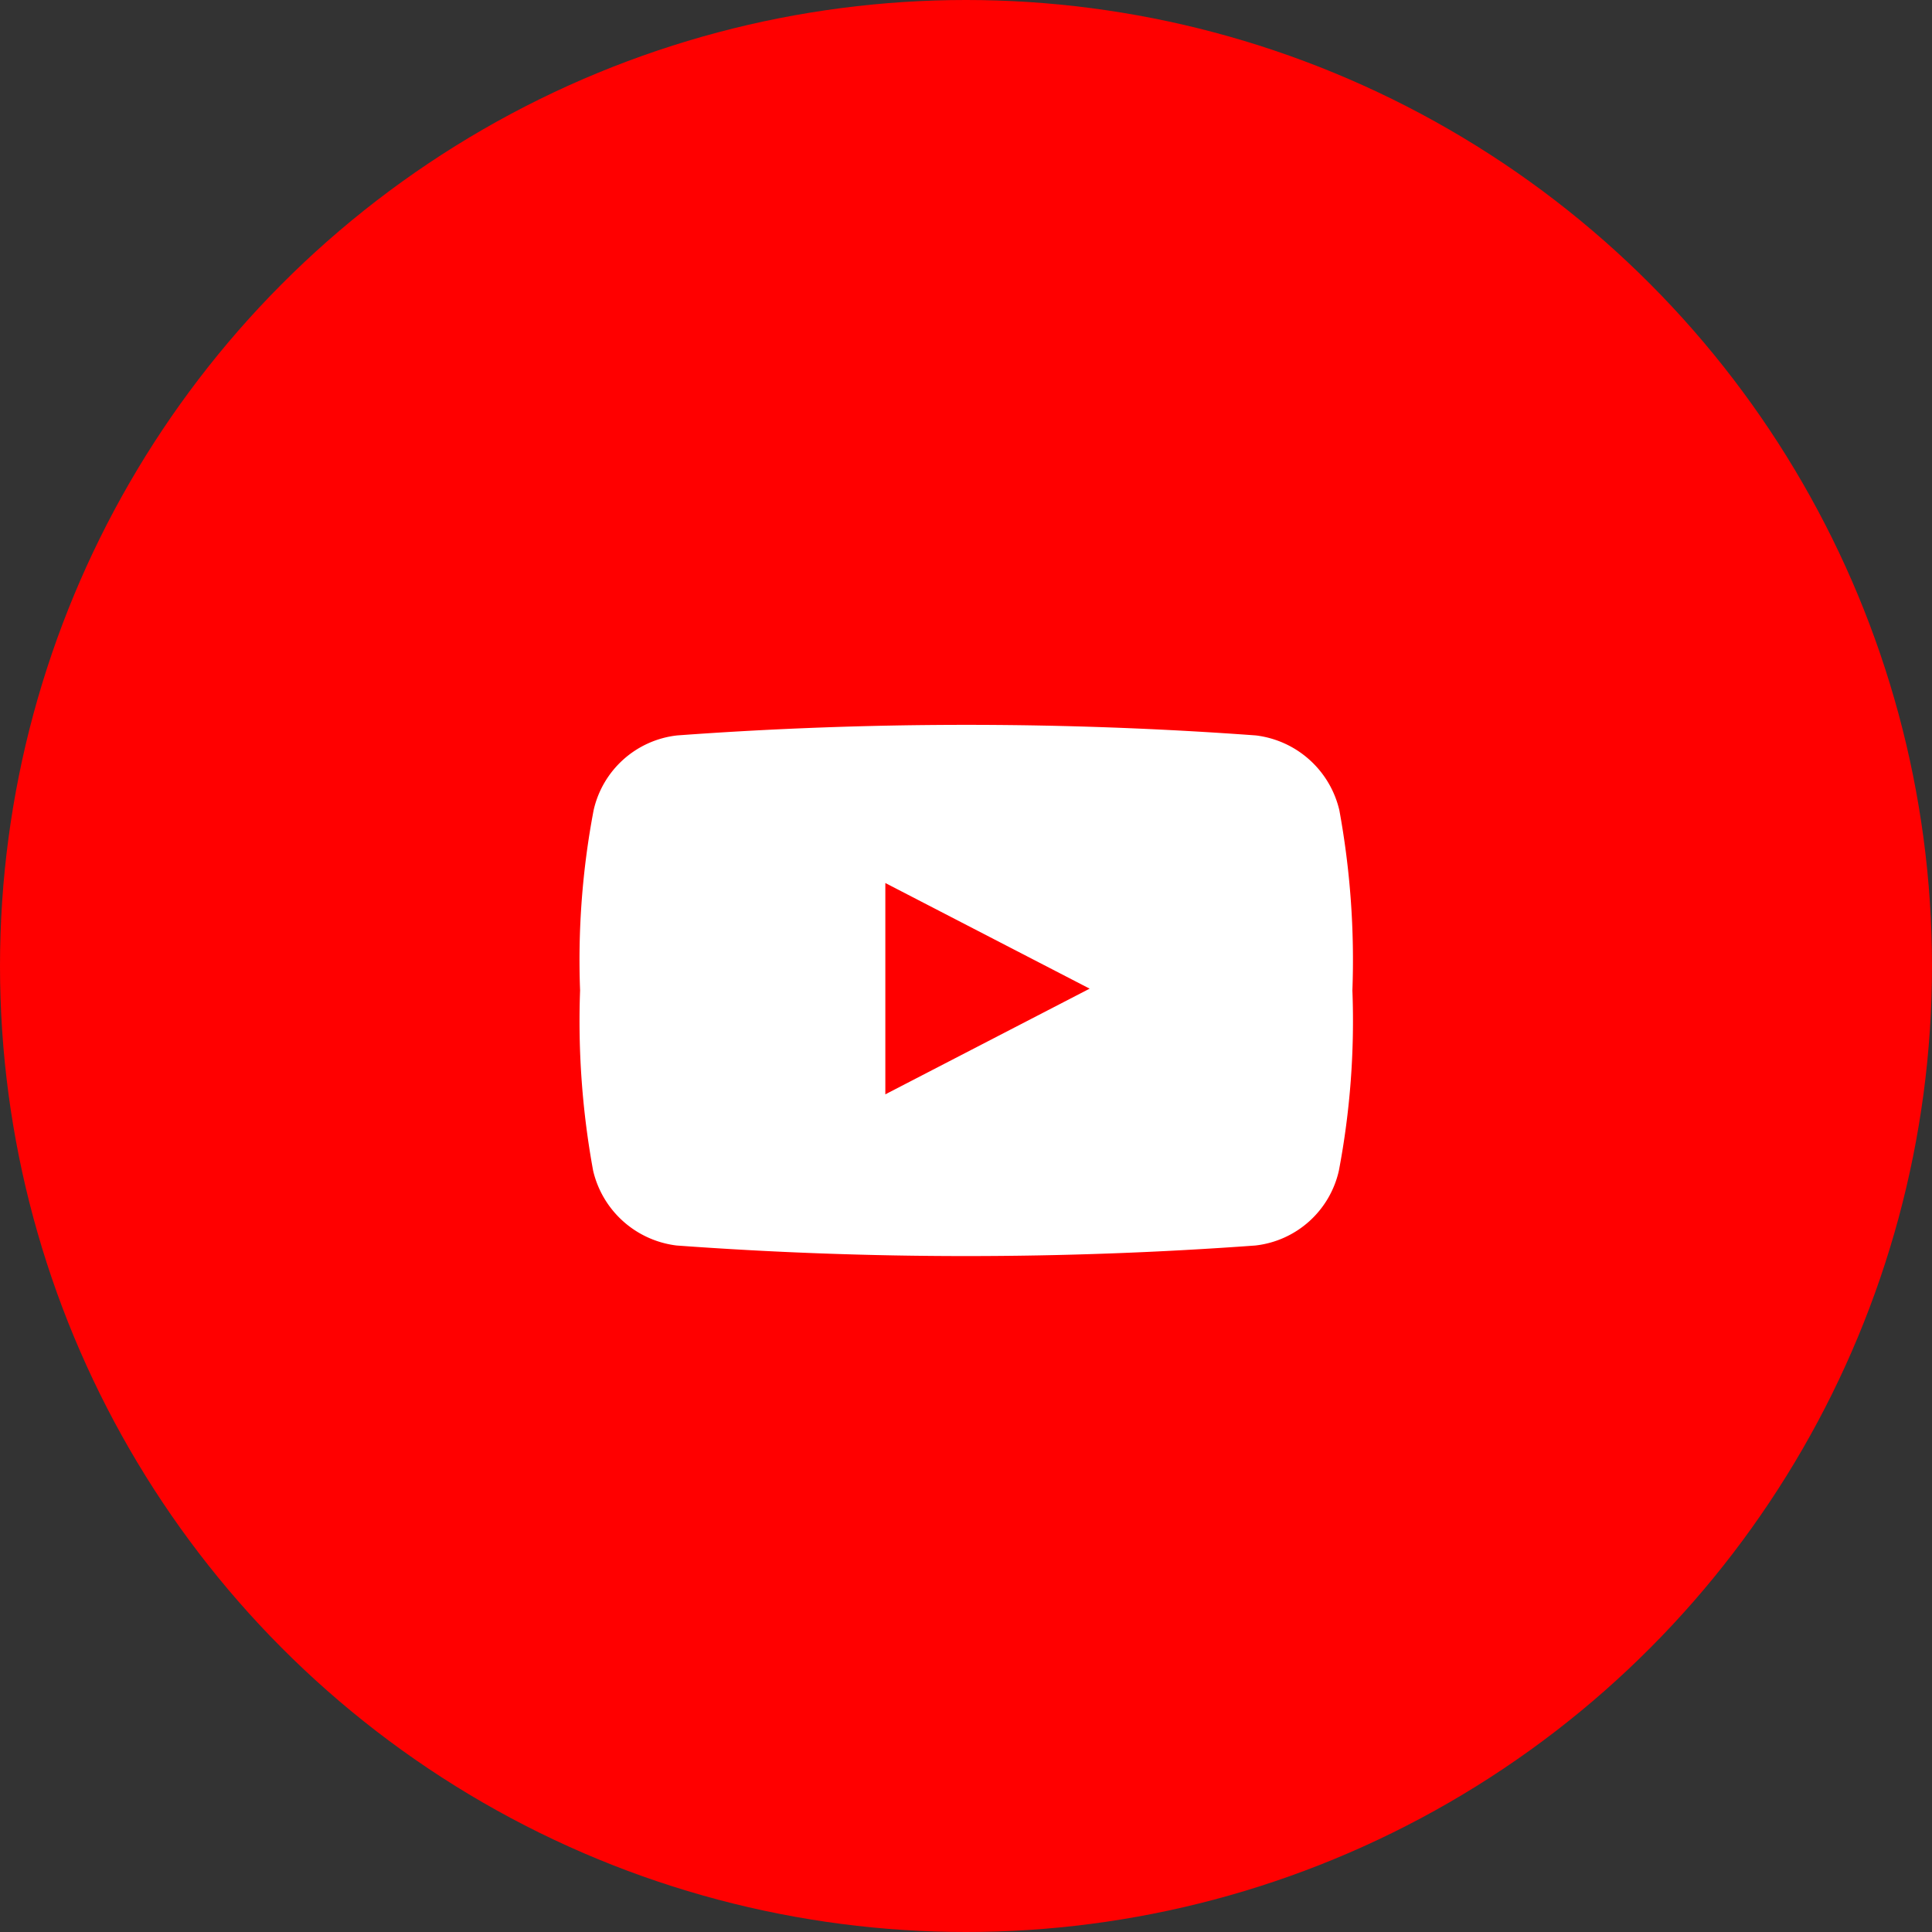 <svg id="_1Youtube.svg" data-name="1Youtube.svg" xmlns="http://www.w3.org/2000/svg" width="40" height="40" viewBox="0 0 40 40">
  <rect x="0" y="0" width="40" height="40" fill="#333333" stroke="none"/>
  <defs>
    <style>
      .cls-1 {
        fill: red;
      }

      .cls-2 {
        fill: #fff;
        fill-rule: evenodd;
      }
    </style>
  </defs>
  <circle id="Ellipse_1_copy_10" data-name="Ellipse 1 copy 10" class="cls-1" cx="20" cy="20" r="20"/>
  <path id="Youtube" class="cls-2" d="M1752.73,72.776a2.025,2.025,0,0,0-1.73-1.55,82.14,82.14,0,0,0-11.98,0,2,2,0,0,0-1.73,1.55,16.6,16.6,0,0,0-.28,3.73,17.207,17.207,0,0,0,.27,3.731,2.026,2.026,0,0,0,1.73,1.55,82.2,82.2,0,0,0,11.98,0,2,2,0,0,0,1.73-1.55,16.6,16.6,0,0,0,.28-3.73A17.2,17.2,0,0,0,1752.73,72.776Zm-9.4,5.881V74.282l4.23,2.187Z" transform="translate(-1725 -56)"/>
</svg>

